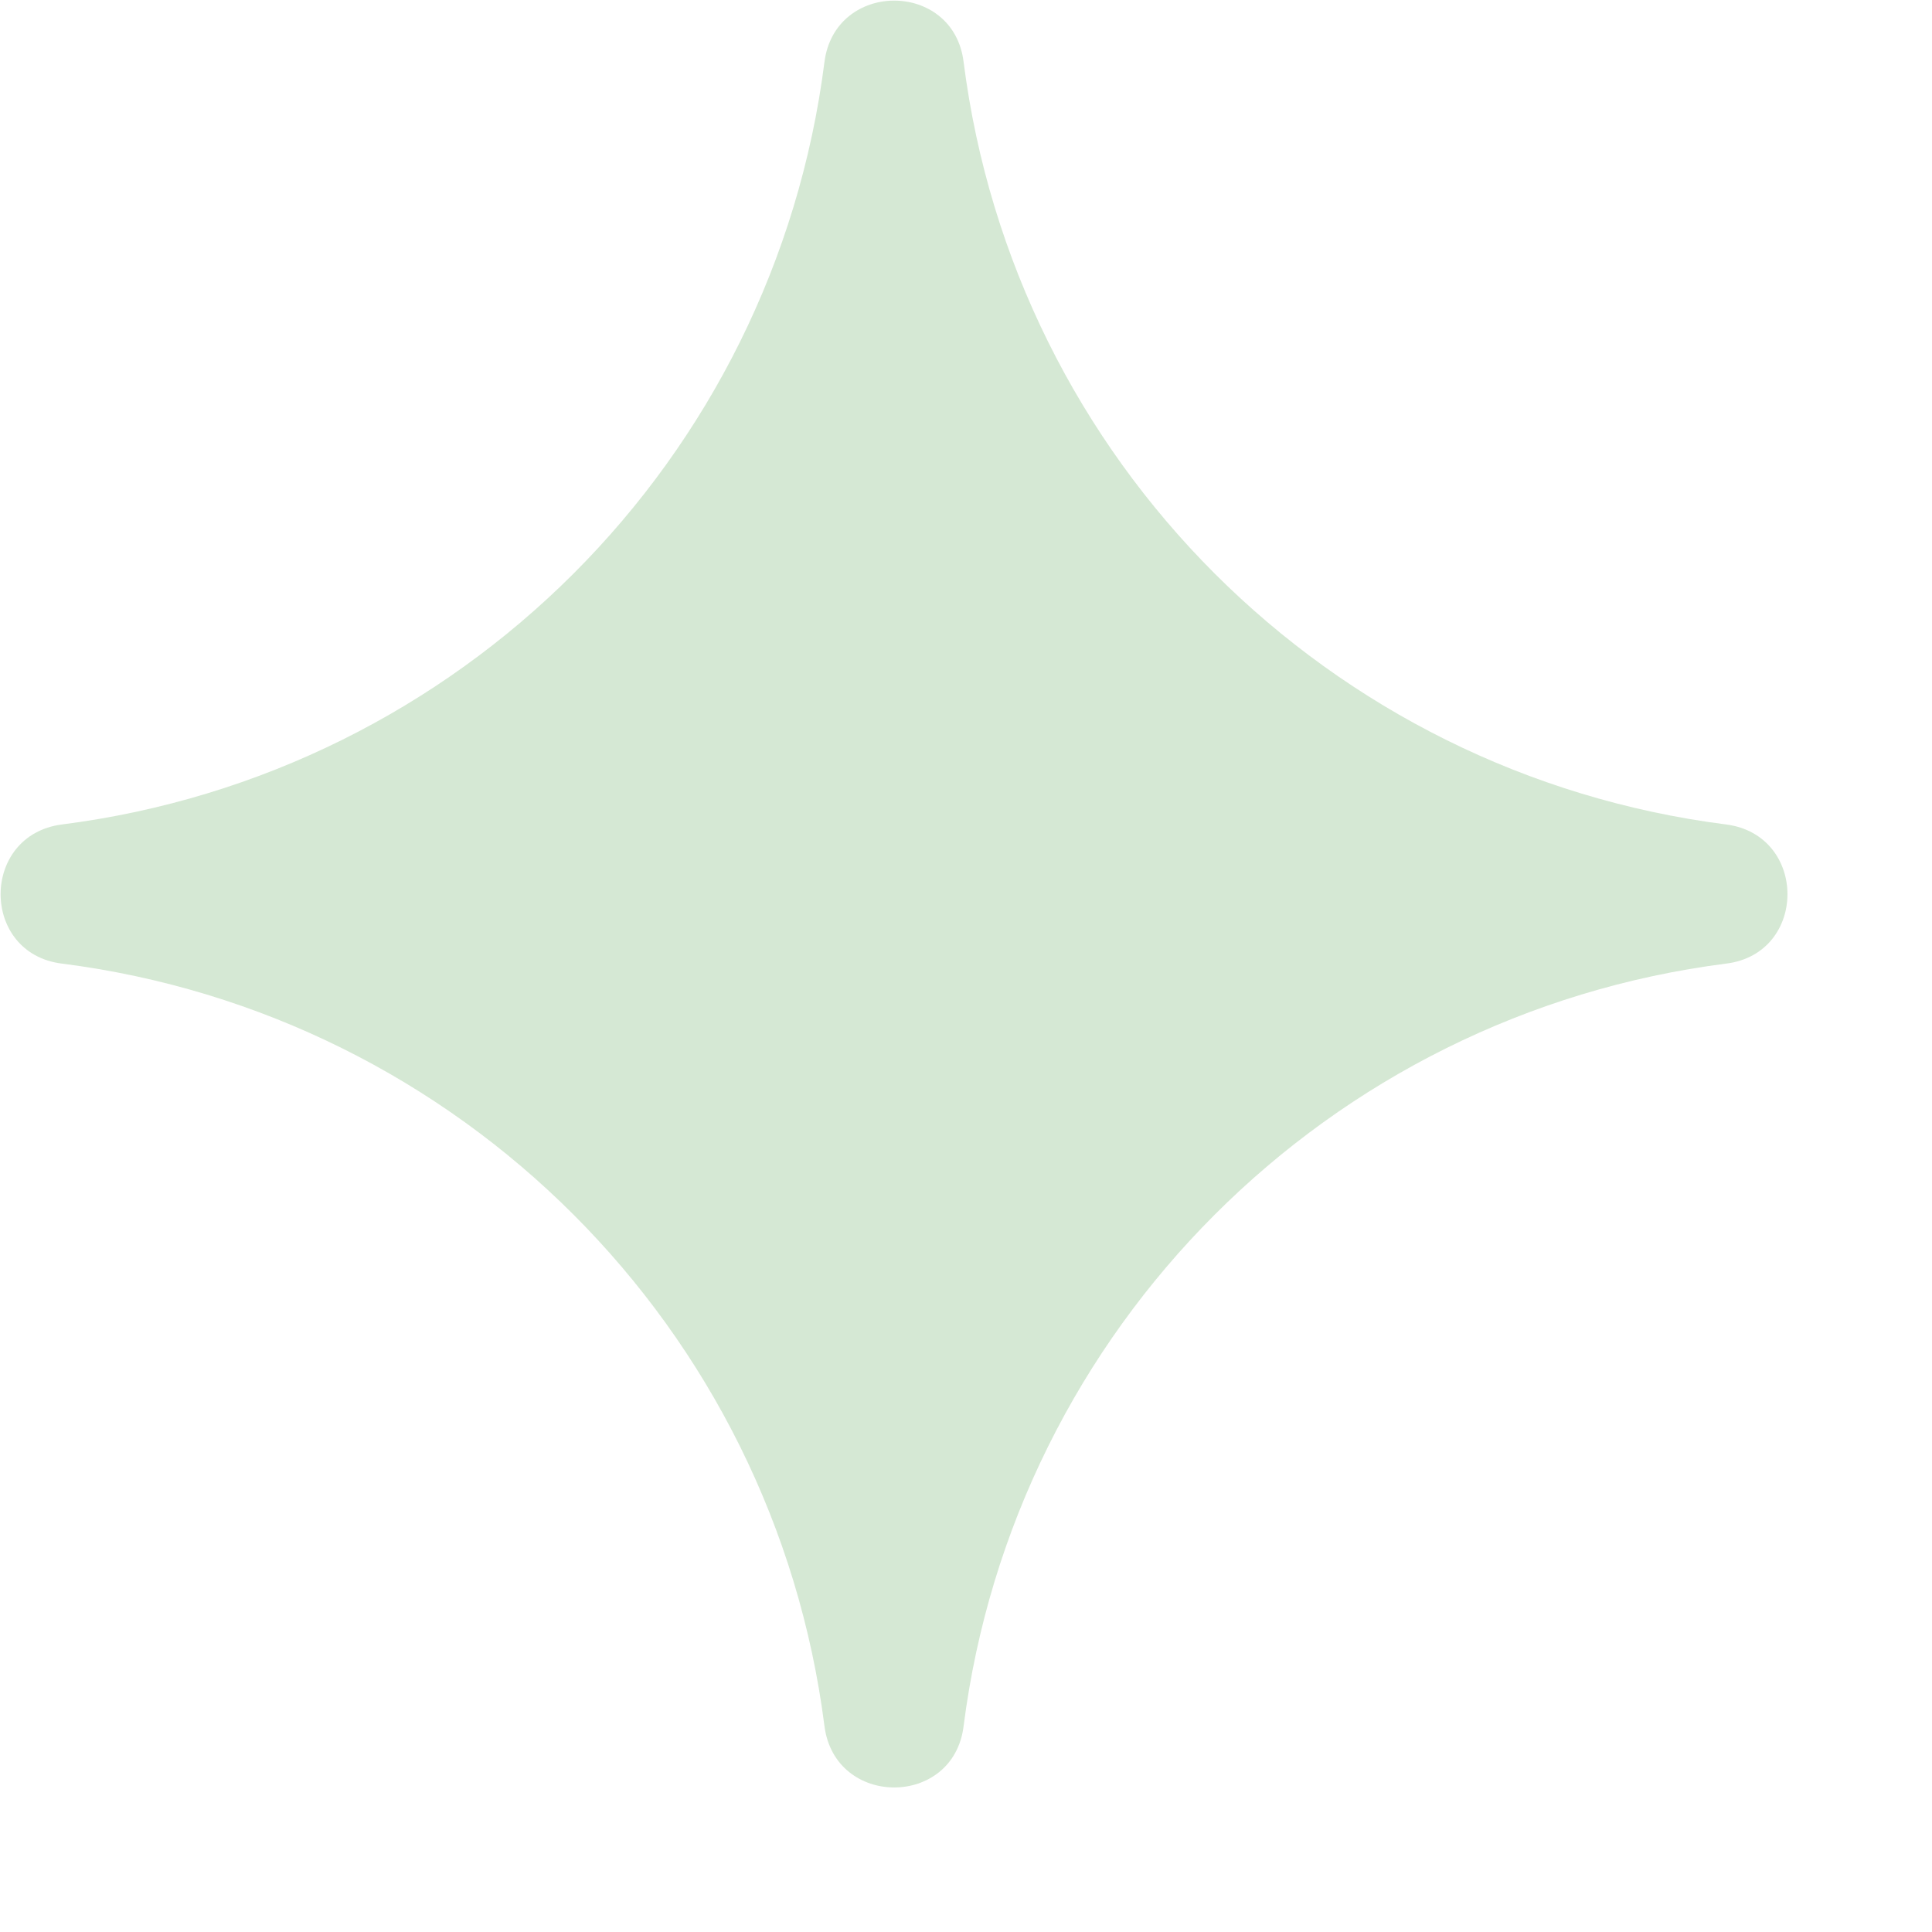 <?xml version="1.0" encoding="utf-8"?>
<svg xmlns="http://www.w3.org/2000/svg" fill="none" height="100%" overflow="visible" preserveAspectRatio="none" style="display: block;" viewBox="0 0 4 4" width="100%">
<g id="Star 7" opacity="0.3" style="mix-blend-mode:multiply">
<path d="M1.707 0.128C1.729 -0.041 1.974 -0.041 1.995 0.128C2.1 0.953 2.75 1.602 3.574 1.707C3.743 1.729 3.743 1.974 3.574 1.995C2.75 2.1 2.1 2.75 1.995 3.574C1.974 3.743 1.729 3.743 1.707 3.574C1.602 2.75 0.953 2.1 0.128 1.995C-0.041 1.974 -0.041 1.729 0.128 1.707C0.953 1.602 1.602 0.953 1.707 0.128Z" fill="#73B26E"/>
</g>
</svg>